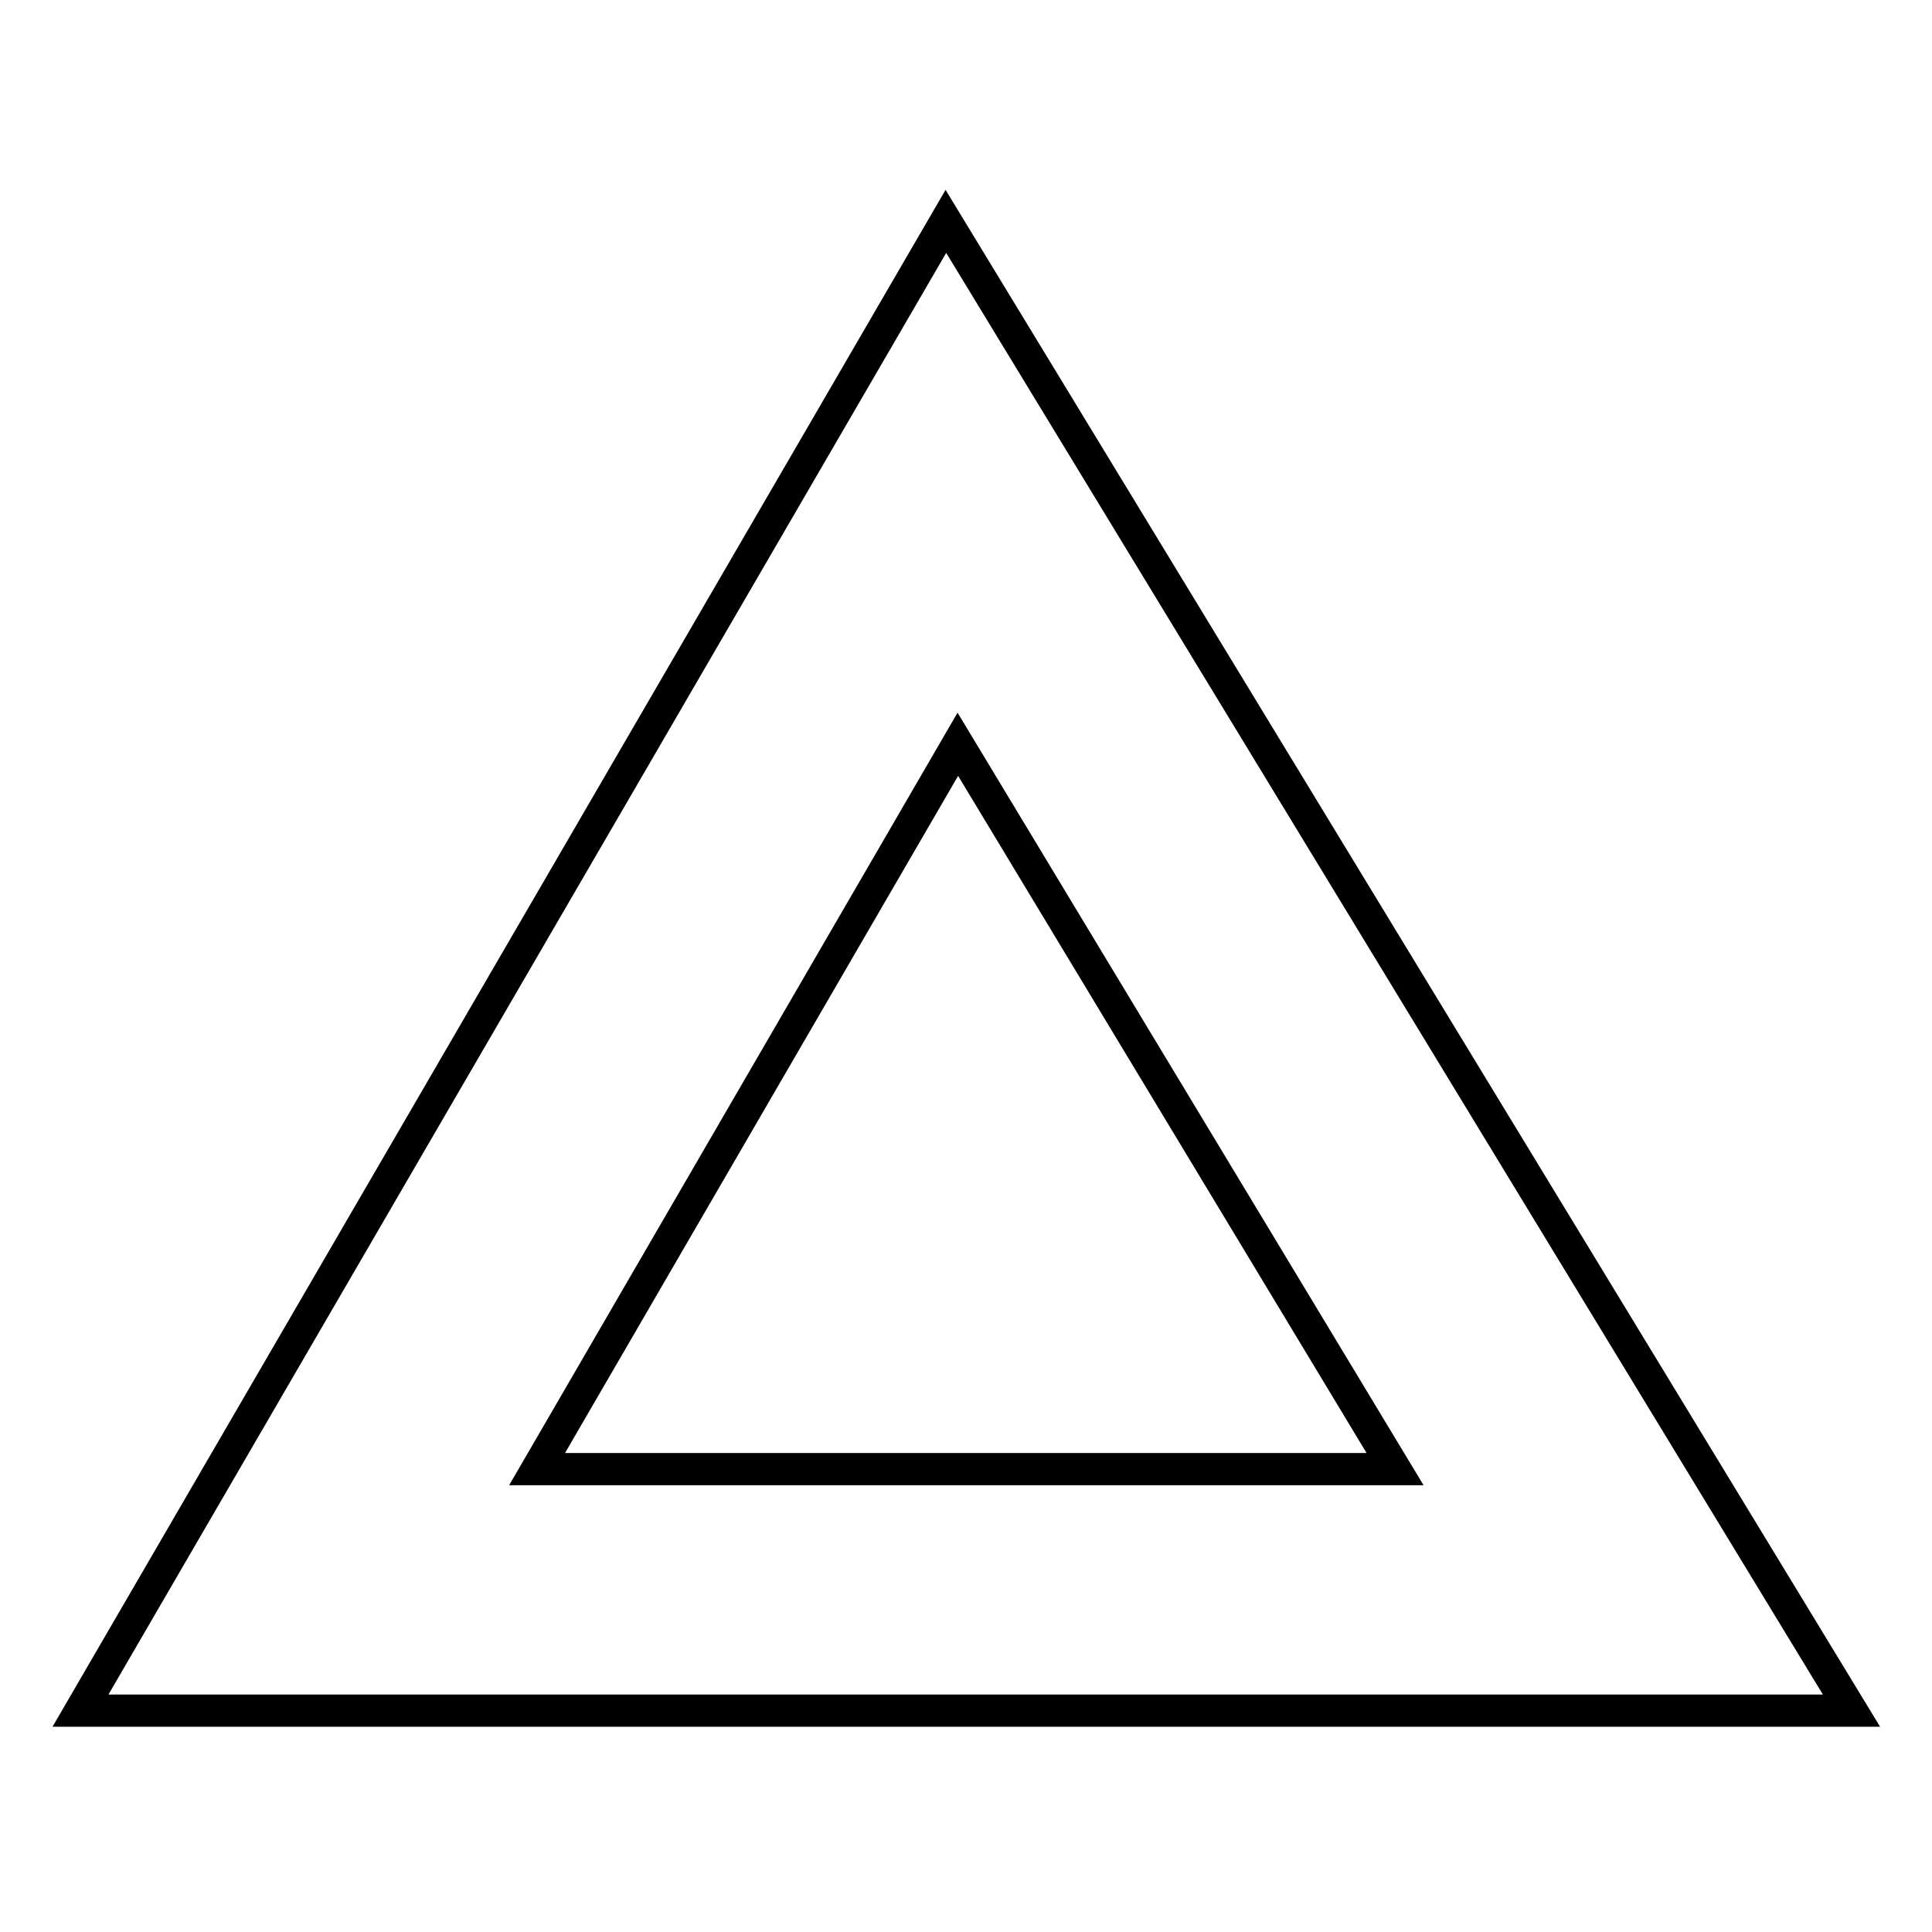 <svg id="icon-ui-svg" xmlns="http://www.w3.org/2000/svg" viewBox="0 0 48 48"><path d="M23.492 4.717L1.305 42.9H46.71zm.016 1.566L45.289 42.1H2.695zm.282 11.423L12.65 36.9h22.718zm.014 1.57L33.952 36.1H14.038z" id="icon-ui-svg--base"/></svg>